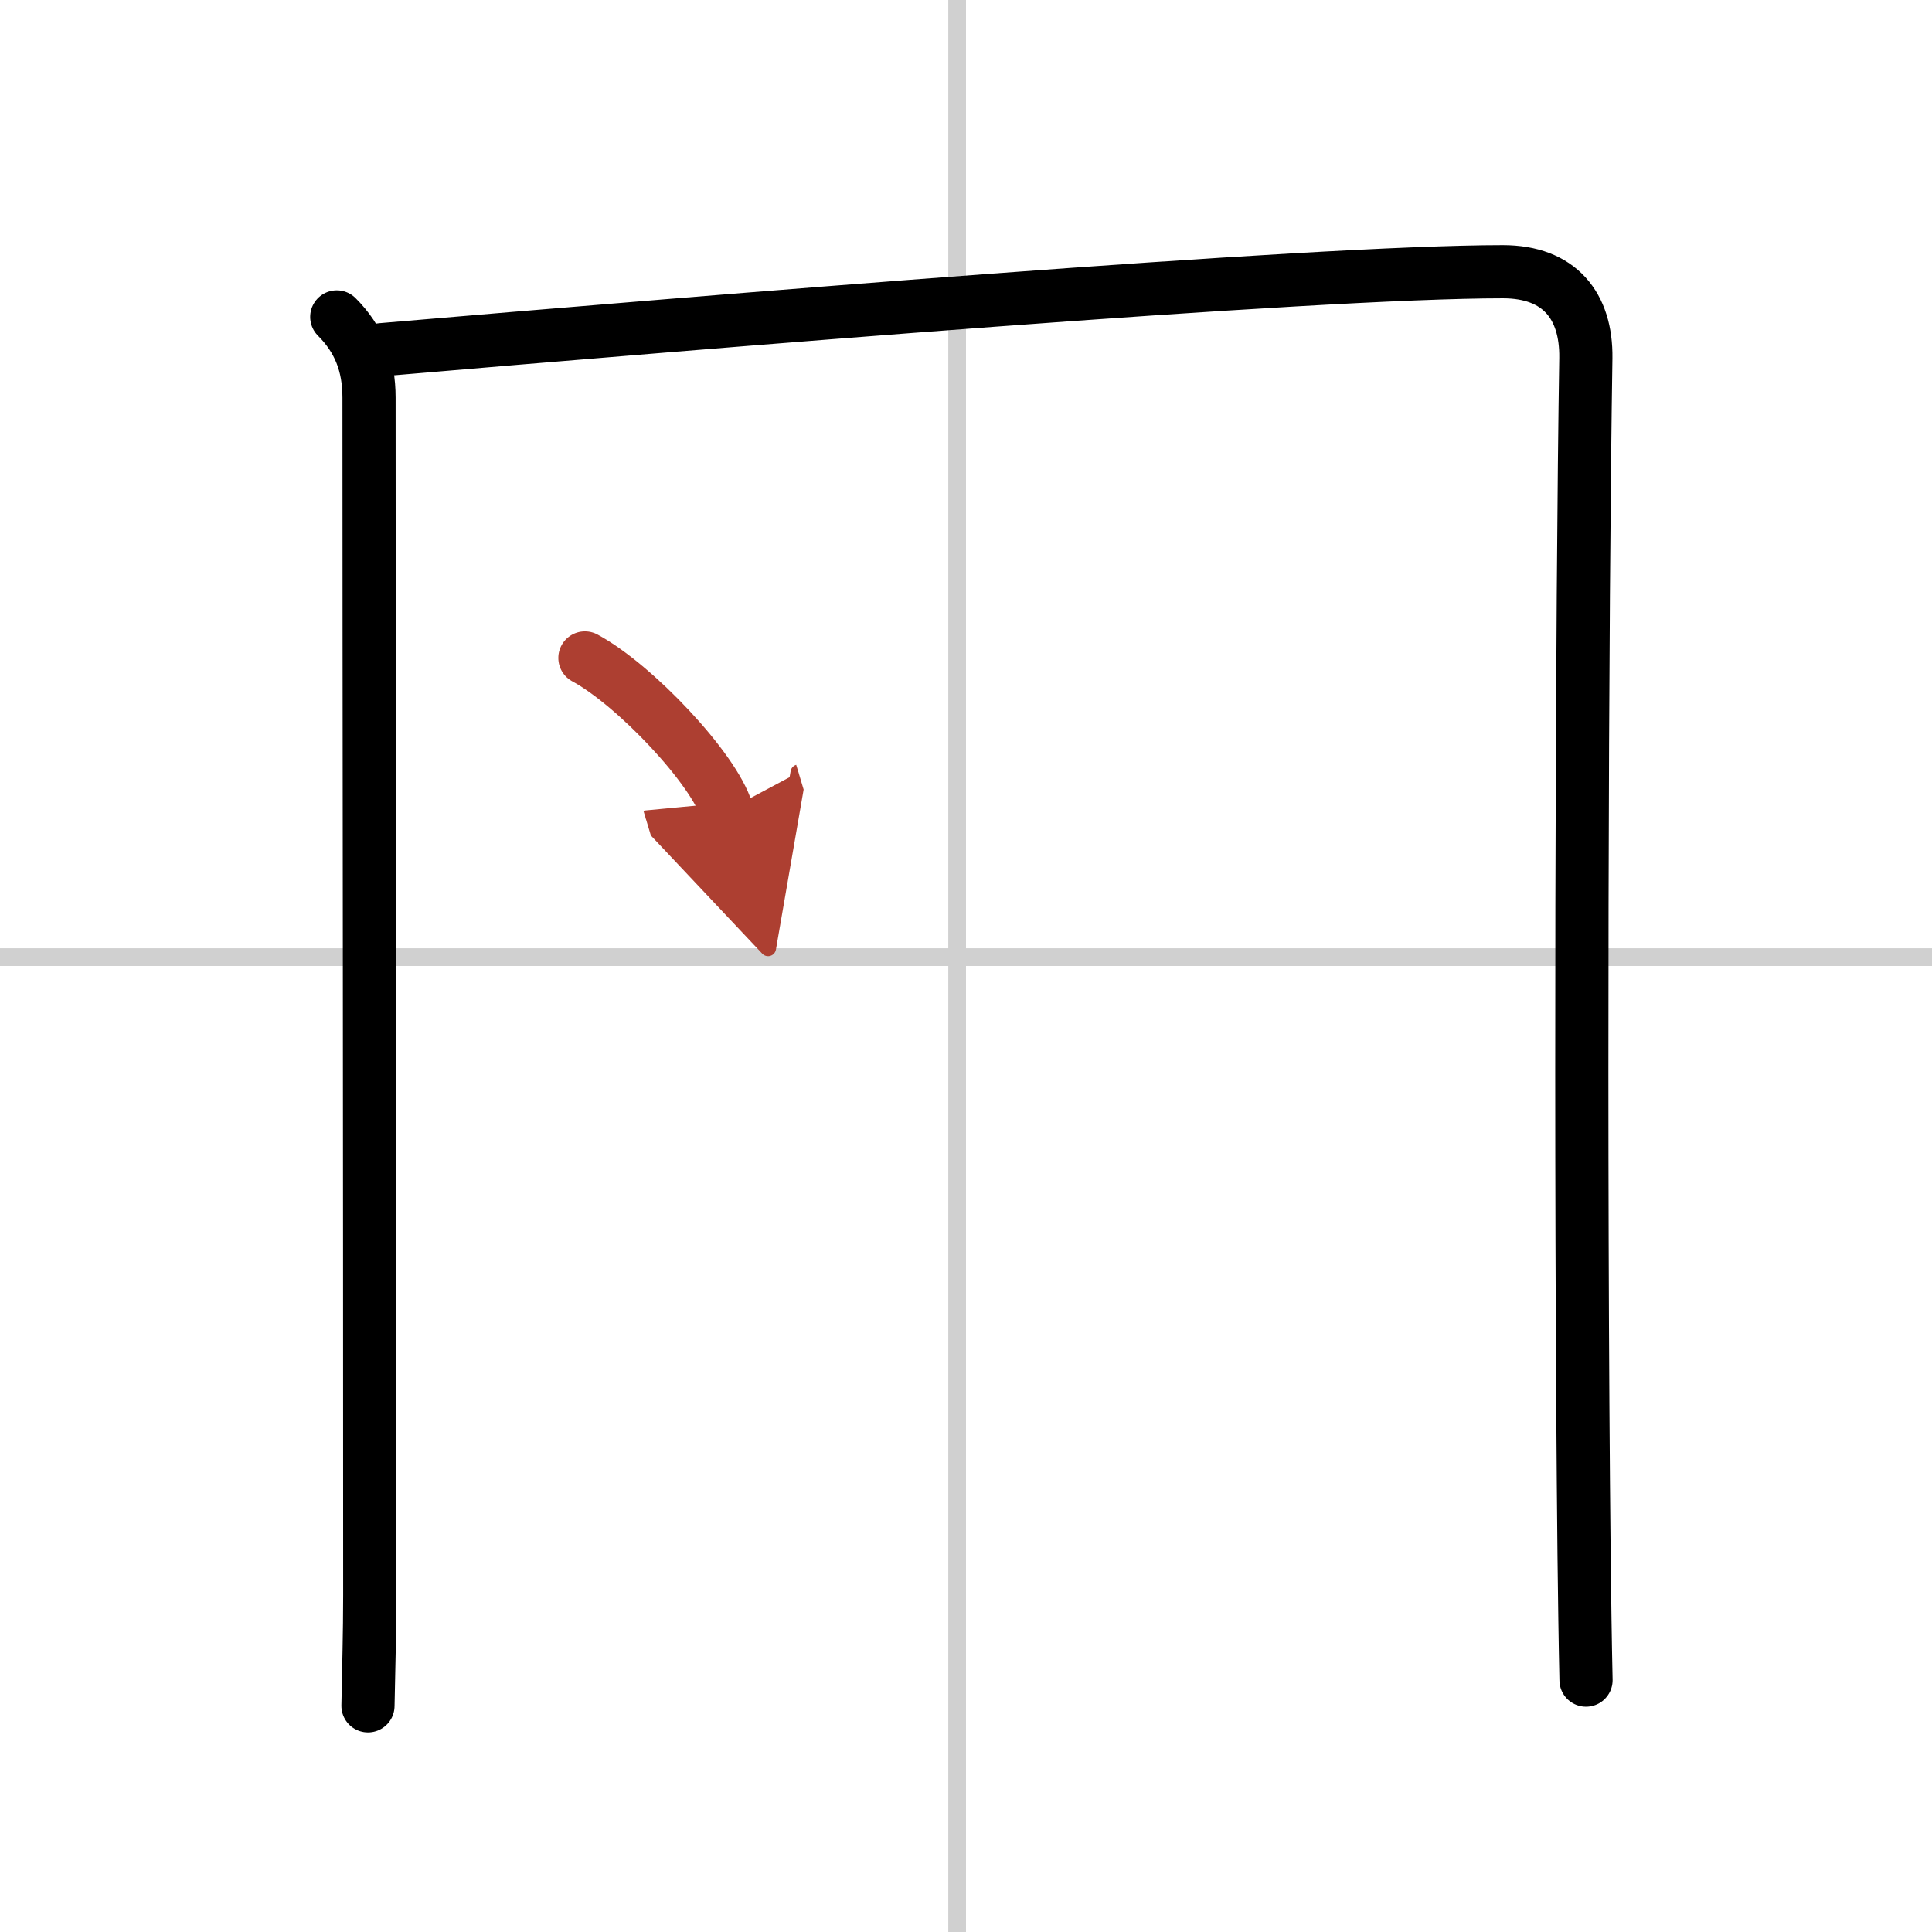 <svg width="400" height="400" viewBox="0 0 109 109" xmlns="http://www.w3.org/2000/svg"><defs><marker id="a" markerWidth="4" orient="auto" refX="1" refY="5" viewBox="0 0 10 10"><polyline points="0 0 10 5 0 10 1 5" fill="#ad3f31" stroke="#ad3f31"/></marker></defs><g fill="none" stroke="#000" stroke-linecap="round" stroke-linejoin="round" stroke-width="3"><rect width="100%" height="100%" fill="#fff" stroke="#fff"/><line x1="54" x2="54" y2="109" stroke="#d0d0d0" stroke-width="1"/><line x2="109" y1="54" y2="54" stroke="#d0d0d0" stroke-width="1"/><path d="m19 17.88c1.25 1.25 1.82 2.7 1.82 4.56 0 15.18 0.04 41.06 0.04 67.55 0 2.12-0.06 4.2-0.1 6.25"/><path d="m21.52 19.73c18.46-1.58 52.47-4.4 63.27-4.4 3.2 0 4.72 1.93 4.68 4.87-0.22 13.81-0.33 46.02-0.1 67.53 0.03 2.46 0.06 4.83 0.11 7.06"/><path d="m33 37.12c2.82 1.52 7.29 6.26 8 8.62" marker-end="url(#a)" stroke="#ad3f31"/></g></svg>
